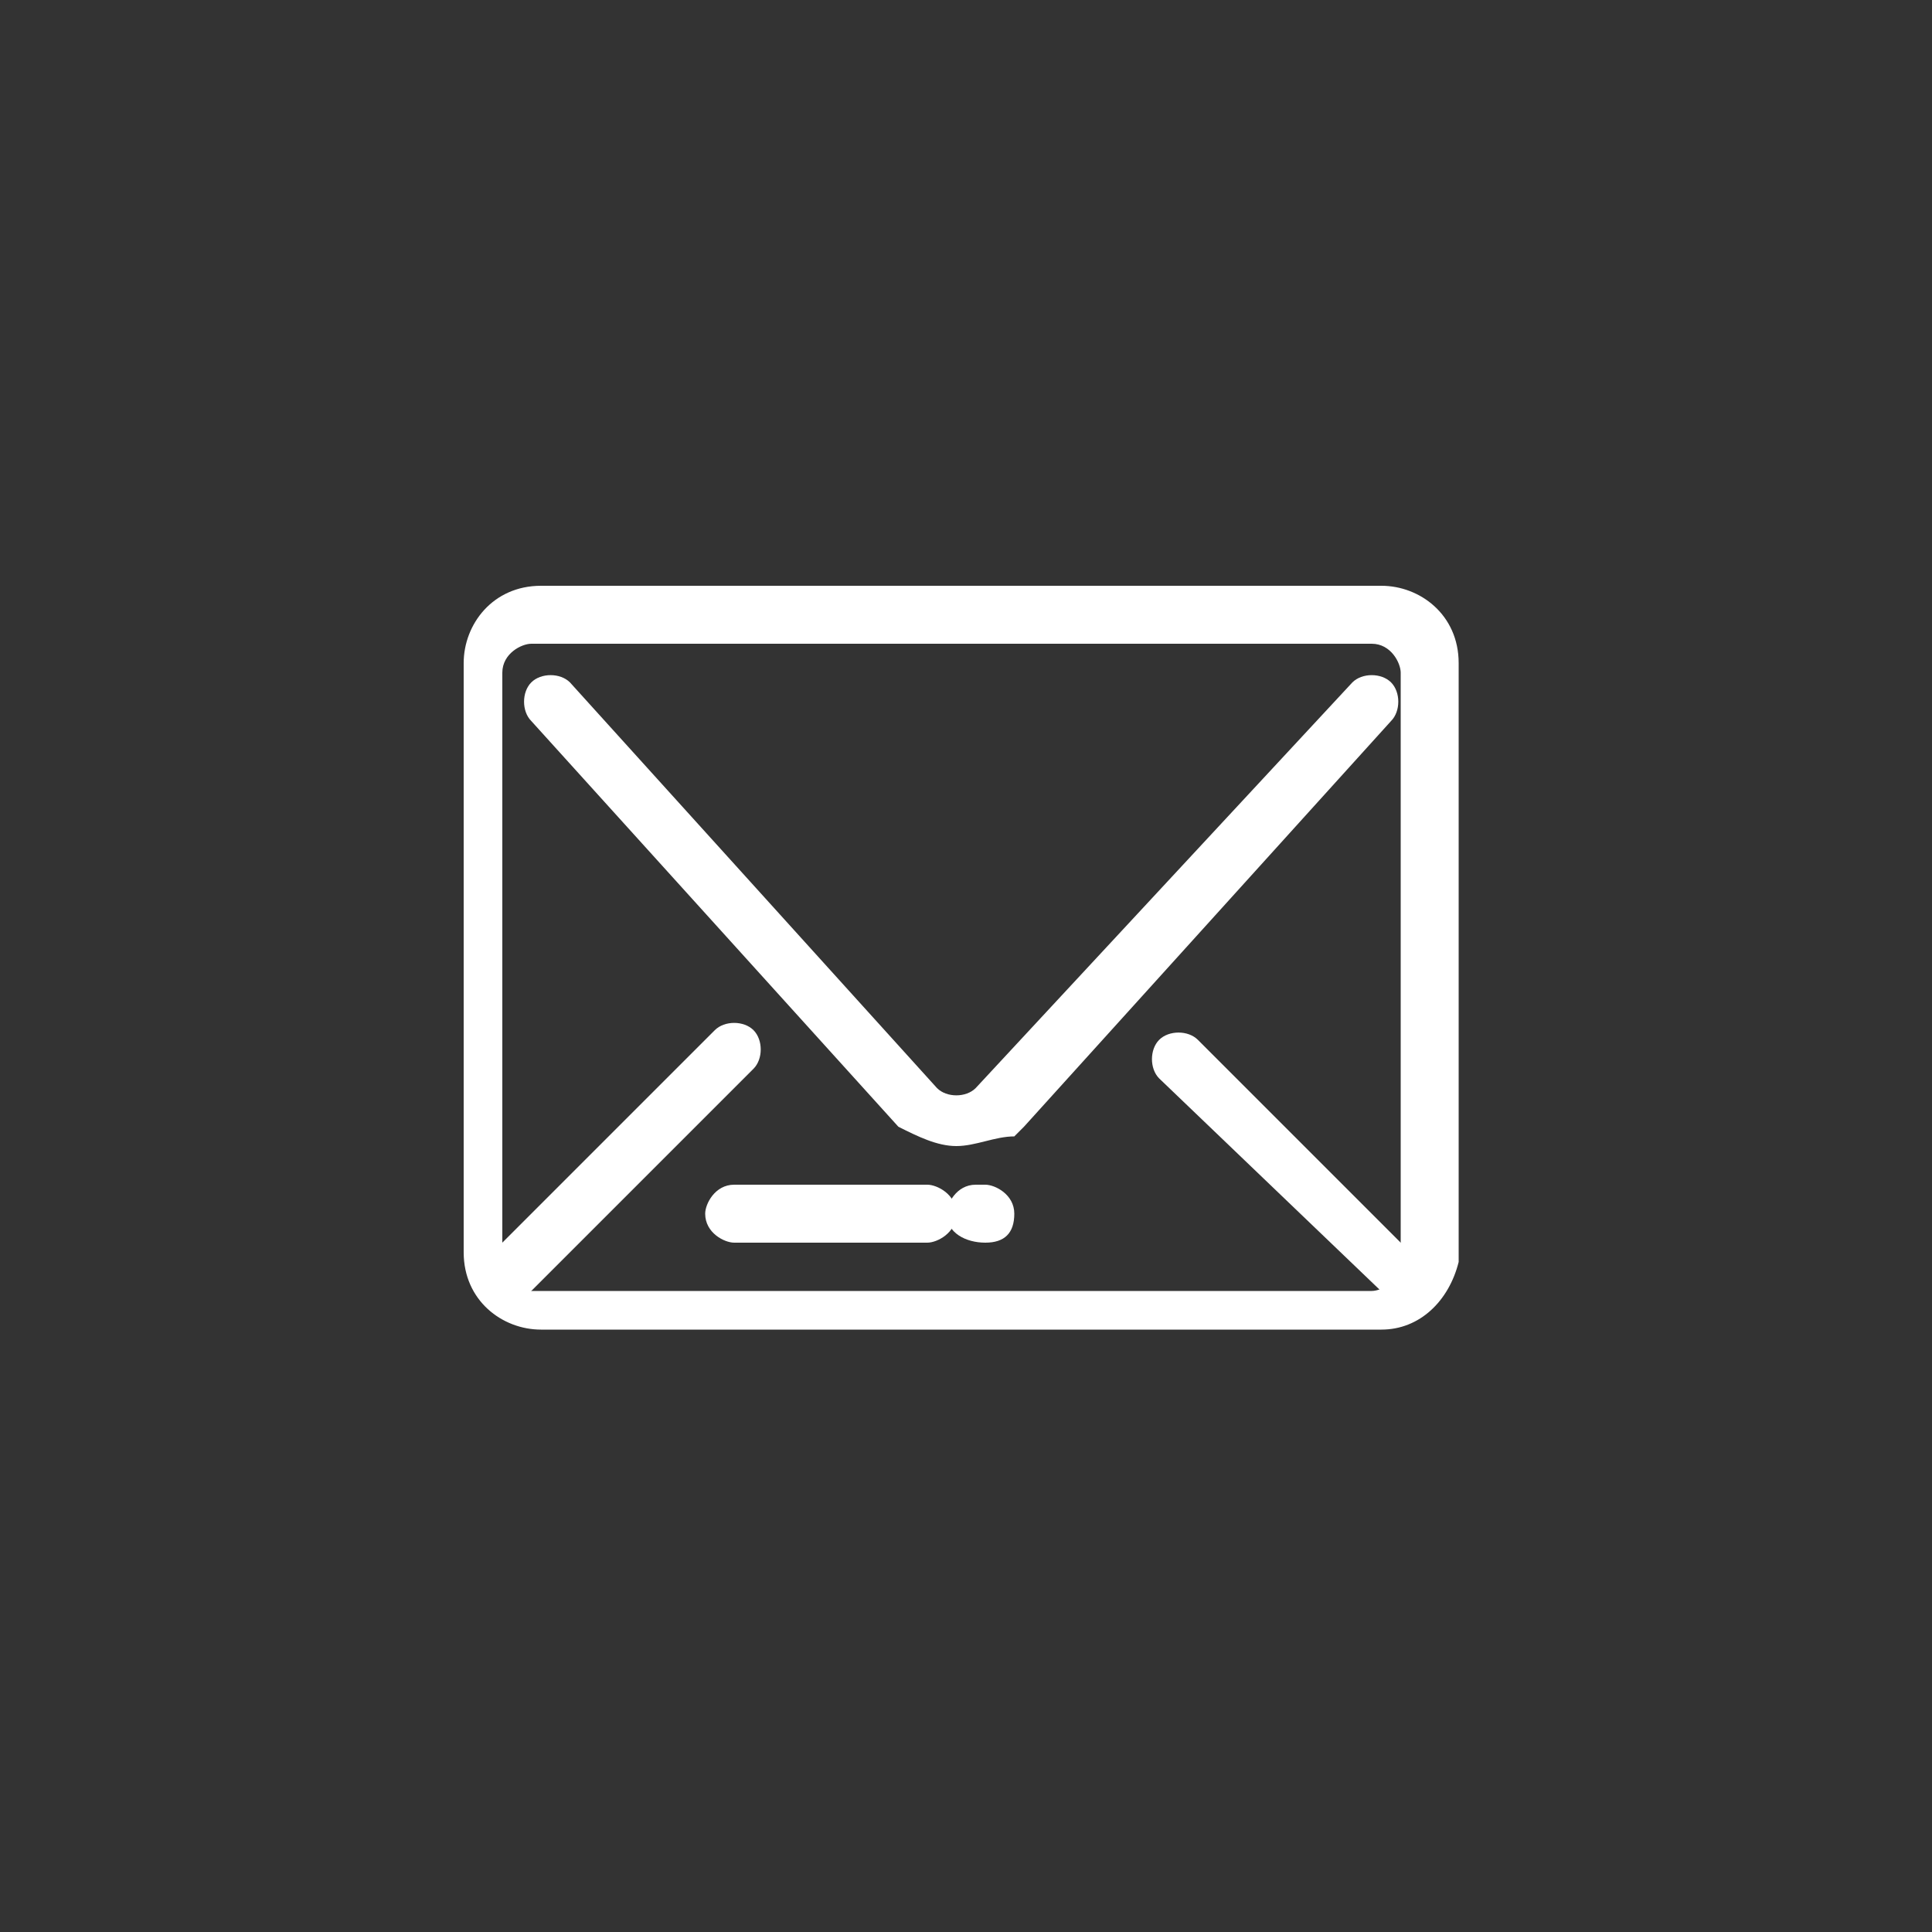 <?xml version="1.0" encoding="utf-8"?>
<!-- Generator: Adobe Illustrator 25.4.1, SVG Export Plug-In . SVG Version: 6.00 Build 0)  -->
<svg version="1.1" id="Camada_1" xmlns="http://www.w3.org/2000/svg" xmlns:xlink="http://www.w3.org/1999/xlink" x="0px" y="0px"
	 width="20px" height="20px" viewBox="0 0 20 20" style="enable-background:new 0 0 20 20;" xml:space="preserve">
<rect x="0" y="0" width="20" height="20" fill="#333333" stroke="none"/>
<style type="text/css">
	.st0{fill:#FFFFFF;}
</style>
<g id="Grupo_11081" transform="translate(-49 -56.936)">
	<g id="Retângulo_4072">
		<path class="st0" d="M63.3,70.7h-8.7c-0.4,0-0.8-0.3-0.8-0.8v-6.1c0-0.4,0.3-0.8,0.8-0.8h8.7c0.4,0,0.8,0.3,0.8,0.8V70
			C64,70.4,63.7,70.7,63.3,70.7z M54.5,63.6c-0.1,0-0.3,0.1-0.3,0.3V70c0,0.1,0.1,0.3,0.3,0.3h8.7c0.1,0,0.3-0.1,0.3-0.3v-6.1
			c0-0.1-0.1-0.3-0.3-0.3C63.2,63.6,54.5,63.6,54.5,63.6z"/>
	</g>
	<g id="Caminho_20347">
		<path class="st0" d="M58.9,68.8L58.9,68.8c-0.2,0-0.4-0.1-0.6-0.2l-3.8-4.2c-0.1-0.1-0.1-0.3,0-0.4s0.3-0.1,0.4,0l3.8,4.2
			c0.1,0.1,0.3,0.1,0.4,0l0,0L63,64c0.1-0.1,0.3-0.1,0.4,0c0.1,0.1,0.1,0.3,0,0.4l-3.8,4.2c0,0,0,0-0.1,0.1
			C59.3,68.7,59.1,68.8,58.9,68.8z"/>
	</g>
	<g id="Linha_1619">
		<path class="st0" d="M63.6,70.5c-0.1,0-0.1,0-0.2-0.1L61,68.1c-0.1-0.1-0.1-0.3,0-0.4s0.3-0.1,0.4,0l2.4,2.4
			c0.1,0.1,0.1,0.3,0,0.4C63.7,70.5,63.7,70.5,63.6,70.5z"/>
	</g>
	<g id="Linha_1620">
		<path class="st0" d="M54.2,70.5c-0.1,0-0.1,0-0.2-0.1c-0.1-0.1-0.1-0.3,0-0.4l2.4-2.4c0.1-0.1,0.3-0.1,0.4,0
			c0.1,0.1,0.1,0.3,0,0.4l-2.4,2.4C54.4,70.5,54.3,70.5,54.2,70.5z"/>
	</g>
	<g id="Linha_1621">
		<path class="st0" d="M58.6,69.8h-2c-0.1,0-0.3-0.1-0.3-0.3c0-0.1,0.1-0.3,0.3-0.3h2c0.1,0,0.3,0.1,0.3,0.3
			C58.9,69.7,58.7,69.8,58.6,69.8z"/>
	</g>
	<g id="Linha_1622">
		<path class="st0" d="M59.2,69.8L59.2,69.8c-0.2,0-0.4-0.1-0.4-0.3c0-0.1,0.1-0.3,0.3-0.3h0.1c0.1,0,0.3,0.1,0.3,0.3
			C59.5,69.7,59.4,69.8,59.2,69.8z"/>
	</g>
</g>
</svg>
